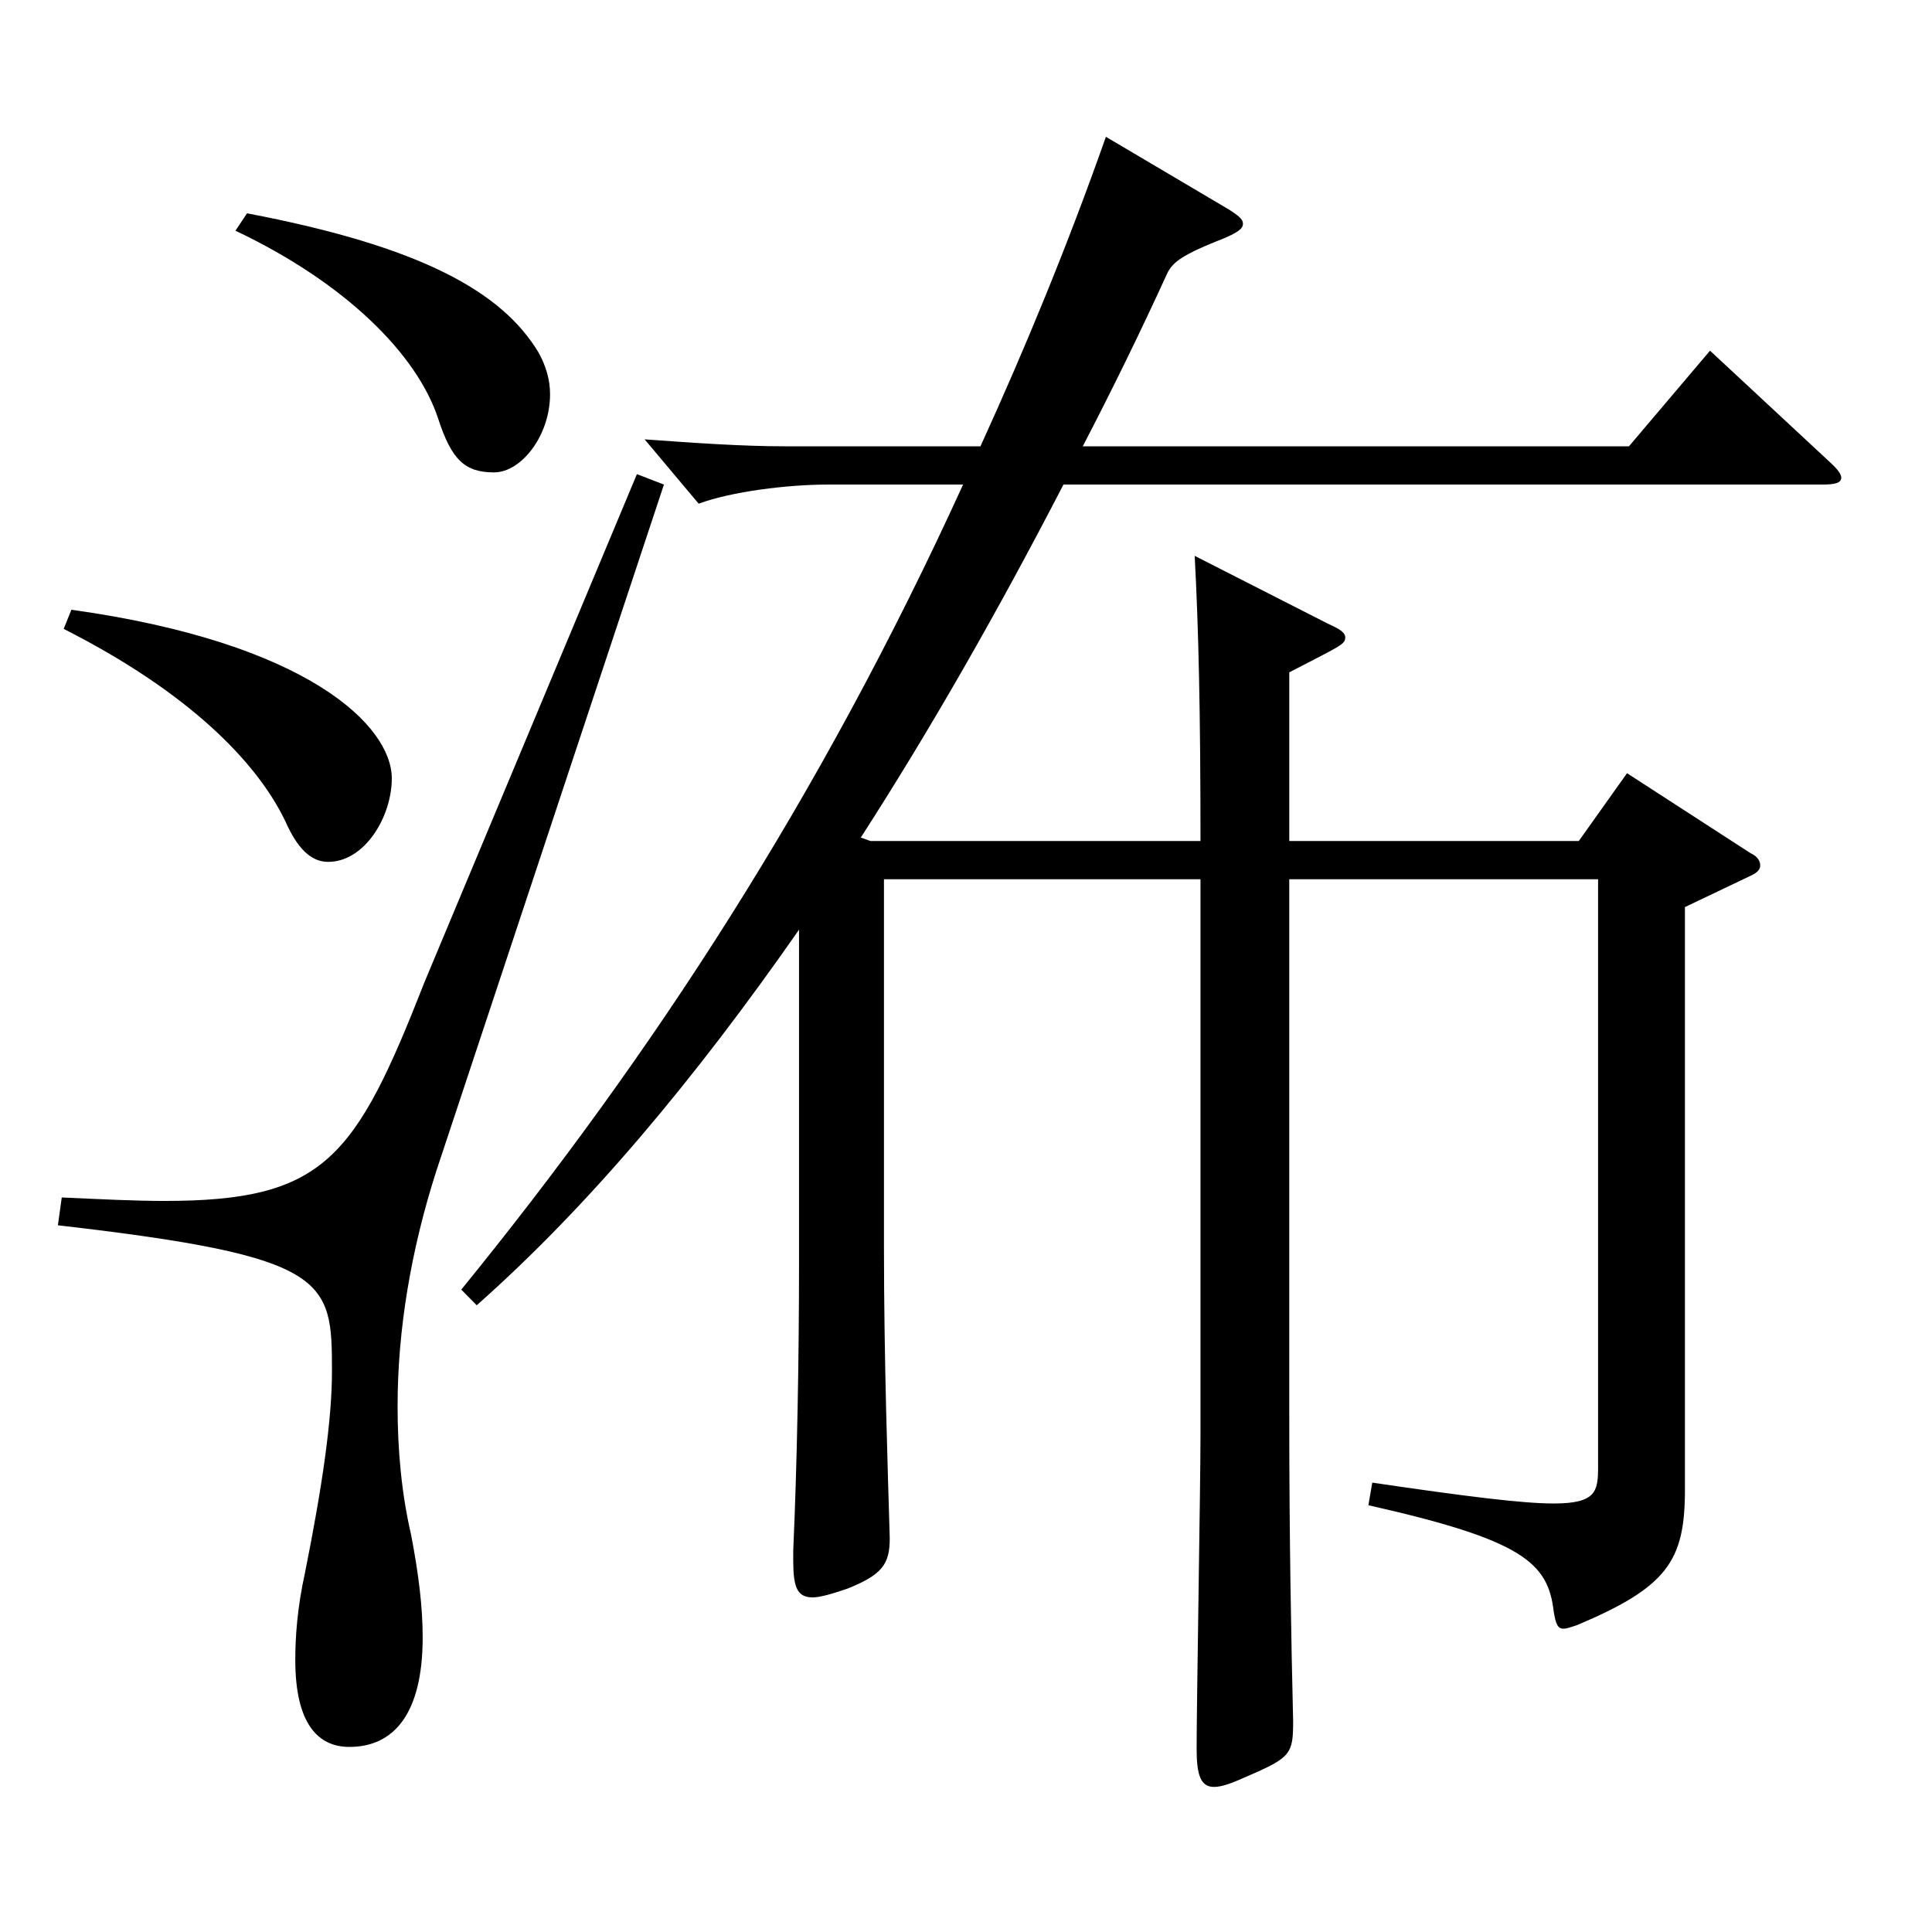 <?xml version="1.0" encoding="utf-8"?>
<!-- Generator: Adobe Illustrator 16.0.0, SVG Export Plug-In . SVG Version: 6.00 Build 0)  -->
<!DOCTYPE svg PUBLIC "-//W3C//DTD SVG 1.1//EN" "http://www.w3.org/Graphics/SVG/1.1/DTD/svg11.dtd">
<svg version="1.1" id="图层_1" xmlns="http://www.w3.org/2000/svg" xmlns:xlink="http://www.w3.org/1999/xlink" x="0px" y="0px"
	 width="1000px" height="1000px" viewBox="0 0 1000 1000" enable-background="new 0 0 1000 1000" xml:space="preserve">
<path d="M343.65,250.808L225.77,606.306c-12.987,40.5-19.979,81.899-19.979,121.499c0,22.5,1.998,45,6.992,66.6
	c3.996,20.7,5.994,37.8,5.994,53.1c0,39.6-14.984,56.699-37.962,56.699c-15.983,0-27.972-11.699-27.972-44.999
	c0-11.7,0.999-27,4.995-45c8.991-45,13.986-79.199,13.986-104.399c0-47.699-0.999-59.399-141.857-75.6l1.998-14.399
	c19.98,0.899,37.962,1.8,52.946,1.8c82.917,0,98.9-21.6,134.864-113.399l109.89-262.798L343.65,250.808z M36.96,315.607
	c122.876,17.1,165.833,60.3,165.833,87.3c0,19.8-13.986,43.199-32.967,43.199c-8.991,0-15.984-7.2-21.978-20.7
	c-14.985-31.499-50.949-67.499-114.885-99.898L36.96,315.607z M127.868,110.408c89.909,17.101,131.867,40.5,150.848,72
	c3.996,7.2,5.994,14.399,5.994,21.6c0,21.6-14.984,40.5-28.971,40.5c-14.984,0-21.978-6.3-28.971-27.899
	c-10.989-33.3-47.951-70.2-104.895-97.2L127.868,110.408z M238.757,667.505c98.9-121.499,185.813-254.698,259.738-416.697h-69.93
	c-20.979,0-49.95,3.6-66.933,9.9l-27.972-33.3c24.975,1.8,49.949,3.6,72.926,3.6h100.898
	c22.978-50.399,44.955-103.499,64.935-160.199l63.936,37.8c3.996,2.7,6.993,4.5,6.993,7.2s-2.997,4.5-8.991,7.2
	c-22.977,9-26.973,12.6-29.97,18c-13.985,30.6-28.971,61.199-43.955,89.999h282.715l41.957-49.5l61.938,57.6
	c3.996,3.601,5.994,6.301,5.994,8.101c0,2.7-2.997,3.6-9.989,3.6H550.442c-33.966,65.7-68.931,126.899-104.895,182.699l4.995,1.8
	h170.828c0-67.5-0.999-109.799-2.997-147.599l68.931,35.1c5.993,2.7,8.99,4.5,8.99,7.2c0,3.6-2.997,4.5-28.971,17.999v87.3h149.85
	l24.975-35.1l63.936,41.399c3.996,1.8,4.995,4.5,4.995,6.3c0,1.801-0.999,3.601-4.995,5.4l-33.966,16.2v301.497
	c0,36.9-8.991,50.4-55.943,70.2c-2.997,0.899-4.995,1.8-6.993,1.8c-2.997,0-3.996-2.7-4.995-9
	c-2.997-25.2-15.984-36.899-95.903-54.899l1.998-11.7c48.95,7.2,77.921,10.8,93.905,10.8c21.978,0,22.977-6.3,22.977-18.899V455.106
	H667.324v277.198c0,65.699,0.999,116.1,1.998,158.398c0,17.101-0.999,18.9-23.976,28.8c-7.992,3.601-12.987,5.4-16.983,5.4
	c-6.992,0-8.99-6.3-8.99-19.8c0-23.399,1.998-136.799,1.998-161.999V455.106H457.536v189.898c0,59.4,1.998,116.1,2.997,151.199
	c0,13.5-3.996,18.9-21.979,26.1c-7.991,2.7-13.985,4.5-17.981,4.5c-7.992,0-9.99-5.399-9.99-18.899v-5.4
	c1.998-44.999,2.997-98.999,2.997-149.398V481.206c-53.945,77.399-108.89,143.1-166.832,194.399L238.757,667.505z"/>
</svg>
